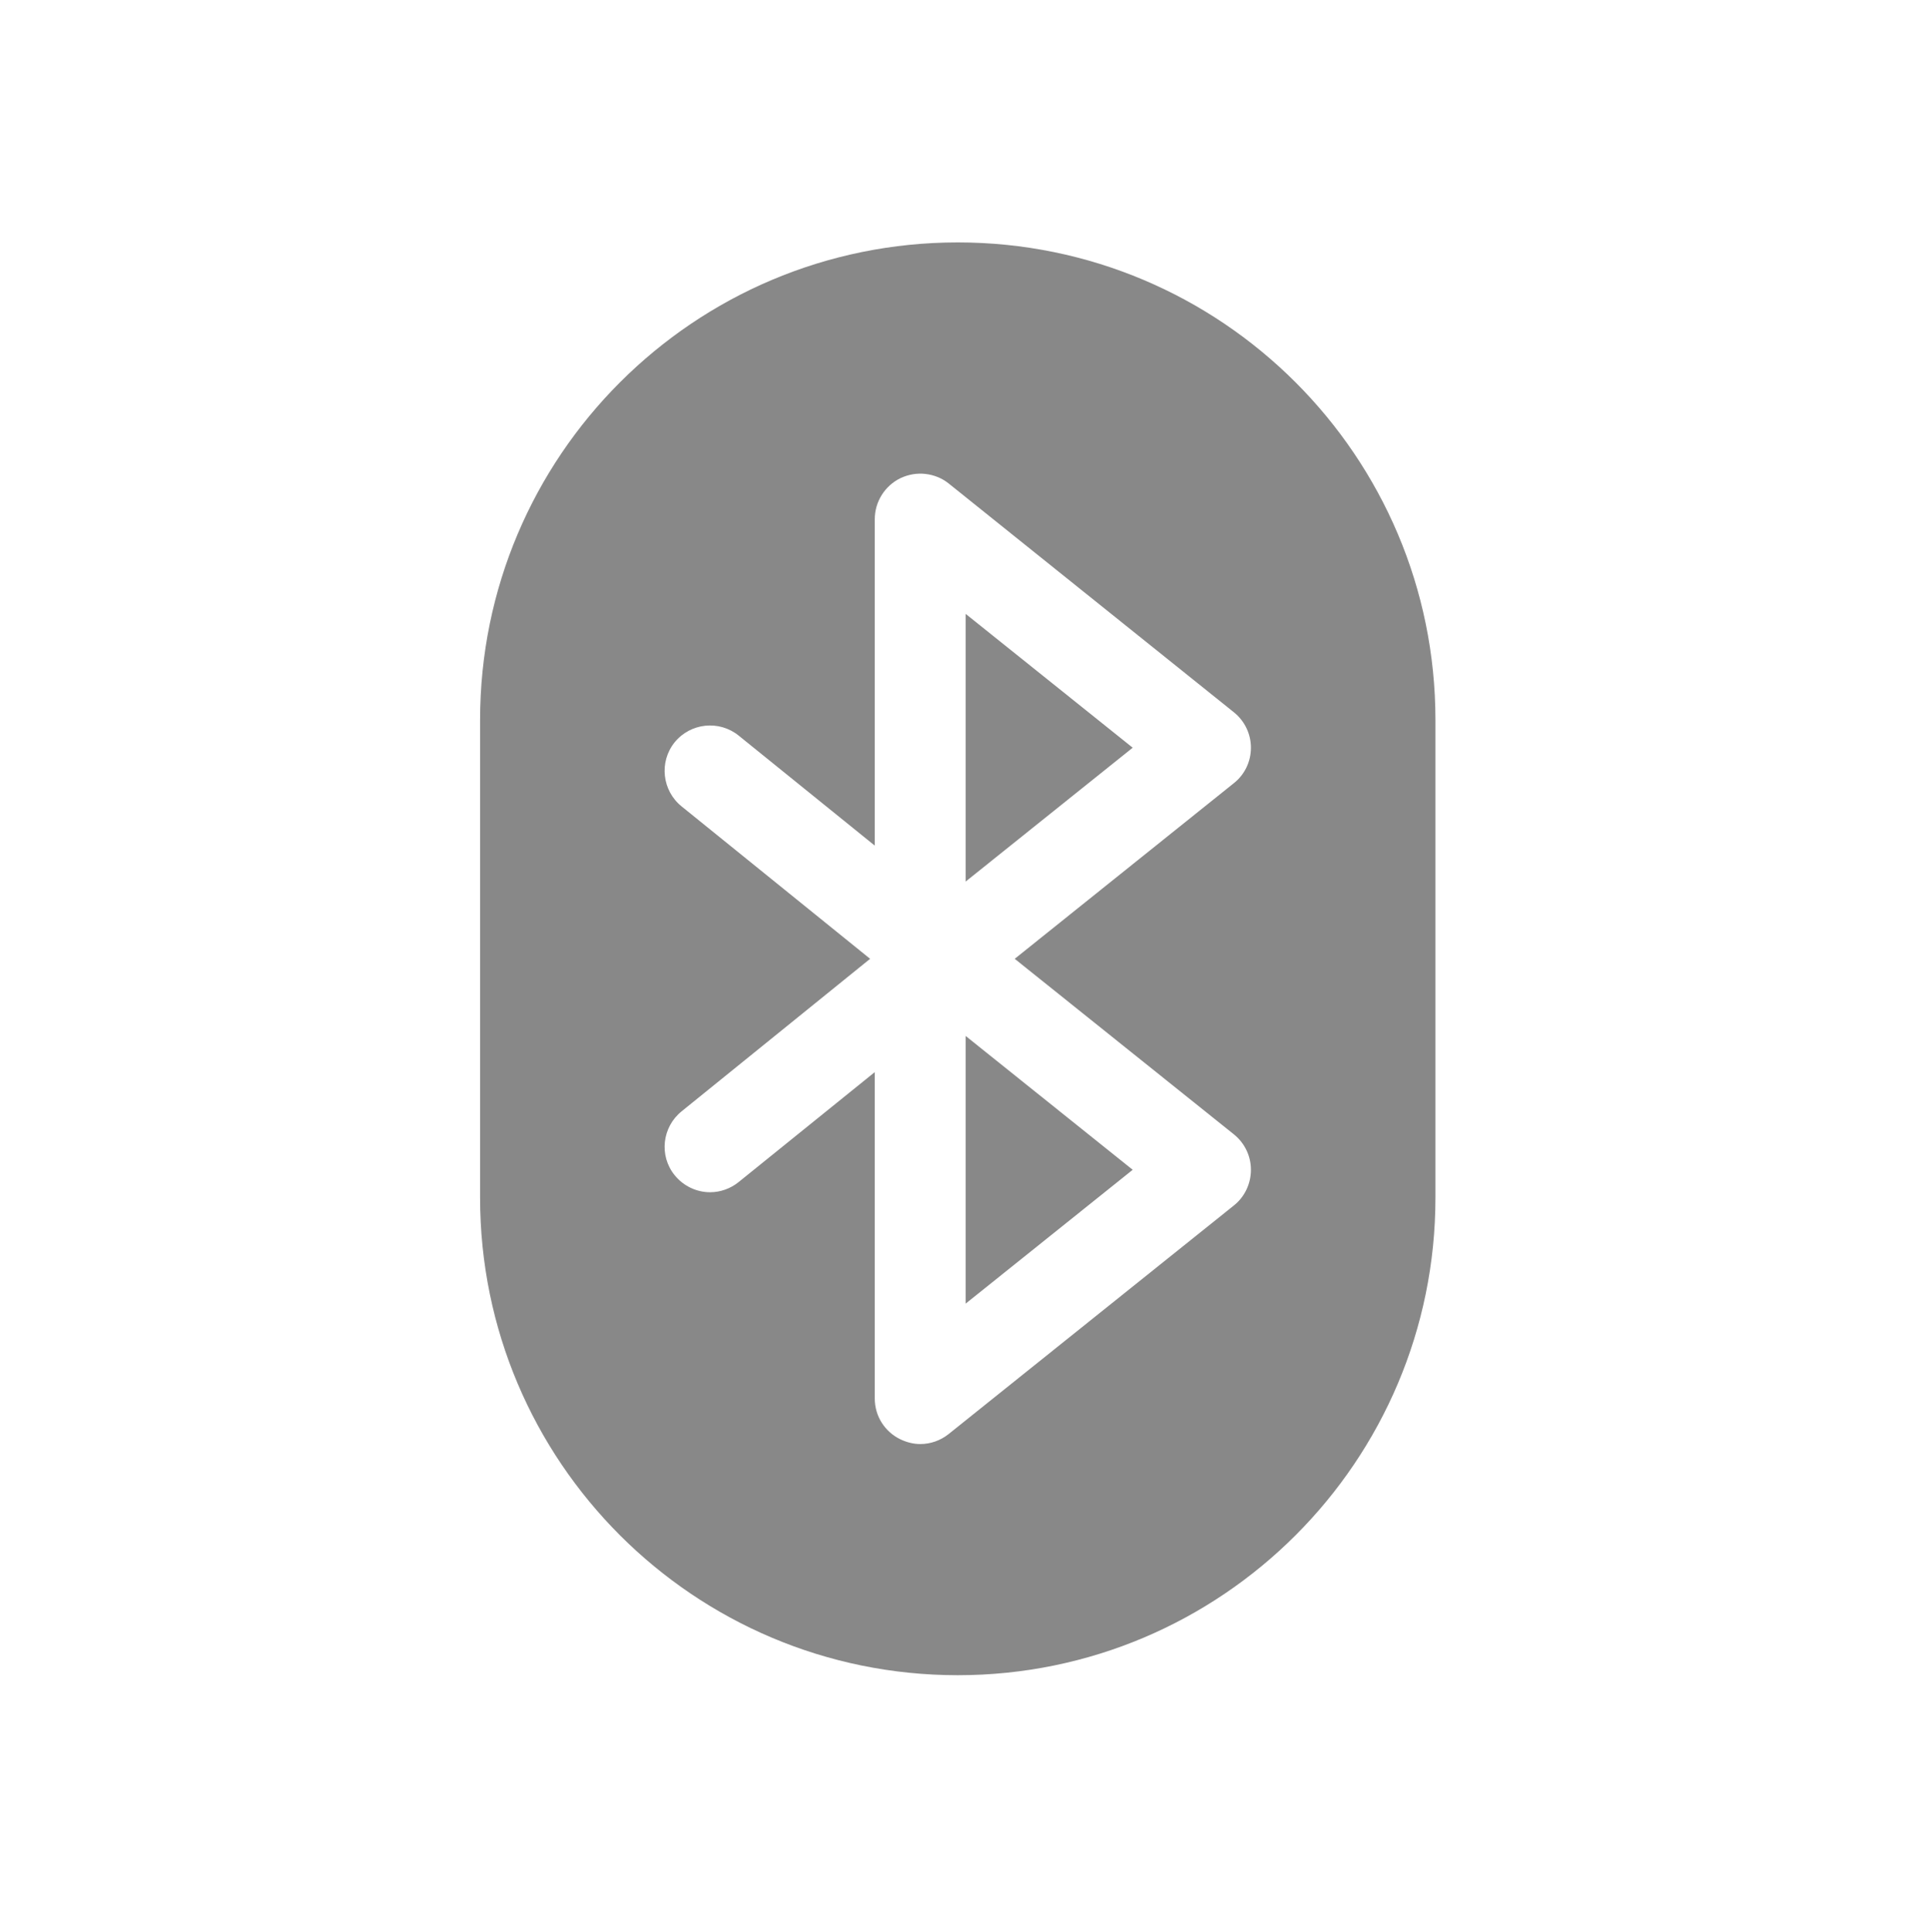 <?xml version="1.0" encoding="UTF-8" standalone="no"?>
<!-- Created with Inkscape (http://www.inkscape.org/) -->

<svg
   xmlns:dc="http://purl.org/dc/elements/1.1/"
   xmlns:cc="http://creativecommons.org/ns#"
   xmlns:rdf="http://www.w3.org/1999/02/22-rdf-syntax-ns#"
   xmlns:svg="http://www.w3.org/2000/svg"
   xmlns="http://www.w3.org/2000/svg"
   xmlns:sodipodi="http://sodipodi.sourceforge.net/DTD/sodipodi-0.dtd"
   xmlns:inkscape="http://www.inkscape.org/namespaces/inkscape"
   id="svg7384"
   style="enable-background:new"
   height="16.02"
   width="16"
   version="1.1"
   inkscape:version="0.91 r13725"
   sodipodi:docname="bluetooth-disabled-symbolic.svg">
  <sodipodi:namedview
     pagecolor="#ffffff"
     bordercolor="#666666"
     borderopacity="1"
     objecttolerance="10"
     gridtolerance="10"
     guidetolerance="10"
     inkscape:pageopacity="0"
     inkscape:pageshadow="2"
     inkscape:window-width="804"
     inkscape:window-height="480"
     id="namedview10"
     showgrid="false"
     inkscape:zoom="14.731585"
     inkscape:cx="1.2497449"
     inkscape:cy="8.0778815"
     inkscape:window-x="89"
     inkscape:window-y="186"
     inkscape:window-maximized="0"
     inkscape:current-layer="svg7384" />
  <title
     id="title8473">Paper Symbolic Icon Theme</title>
  <defs
     id="defs7386">
    <filter
       id="filter7554"
       color-interpolation-filters="sRGB">
      <feBlend
         id="feBlend7556"
         in2="BackgroundImage"
         mode="darken" />
    </filter>
  </defs>
  <g
     style="opacity:1;fill:#888888;fill-opacity:1"
     id="g3"
     transform="matrix(0.033,0,0,0.033,2,2.01)">
    <path
       style="fill:#888888;fill-opacity:1"
       d="M 8 2.01 C 5.791 2.01 4 3.801 4 6.01 L 4 10.01 C 4 12.219 5.791 14.01 8 14.01 C 10.209 14.01 12 12.219 12 10.01 L 12 6.01 C 12 3.801 10.209 2.01 8 2.01 z M 7.729 3.949 C 7.798 3.957 7.867 3.983 7.924 4.029 L 10.312 5.945 C 10.403 6.018 10.455 6.127 10.455 6.242 C 10.455 6.358 10.403 6.467 10.312 6.539 L 8.477 8.01 L 10.312 9.48 C 10.403 9.553 10.455 9.662 10.455 9.777 C 10.455 9.893 10.403 10.004 10.312 10.076 L 7.924 11.99 C 7.855 12.045 7.771 12.074 7.686 12.074 C 7.63 12.074 7.574 12.06 7.521 12.035 C 7.389 11.972 7.305 11.84 7.305 11.693 L 7.305 8.959 L 6.166 9.879 C 6.096 9.936 6.01 9.965 5.926 9.965 C 5.815 9.965 5.704 9.915 5.629 9.822 C 5.497 9.659 5.524 9.419 5.688 9.287 L 7.266 8.01 L 5.688 6.734 C 5.524 6.602 5.497 6.361 5.629 6.197 C 5.761 6.034 6.002 6.008 6.166 6.141 L 7.305 7.062 L 7.305 4.328 C 7.305 4.182 7.389 4.048 7.521 3.984 C 7.588 3.953 7.659 3.941 7.729 3.949 z M 8.066 5.121 L 8.066 7.363 L 9.465 6.242 L 8.066 5.121 z M 8.066 8.656 L 8.066 10.898 L 9.465 9.777 L 8.066 8.656 z "
       transform="matrix(30,0,0,30,-60,-60.3)"
       id="path5" />
  </g>
</svg>
